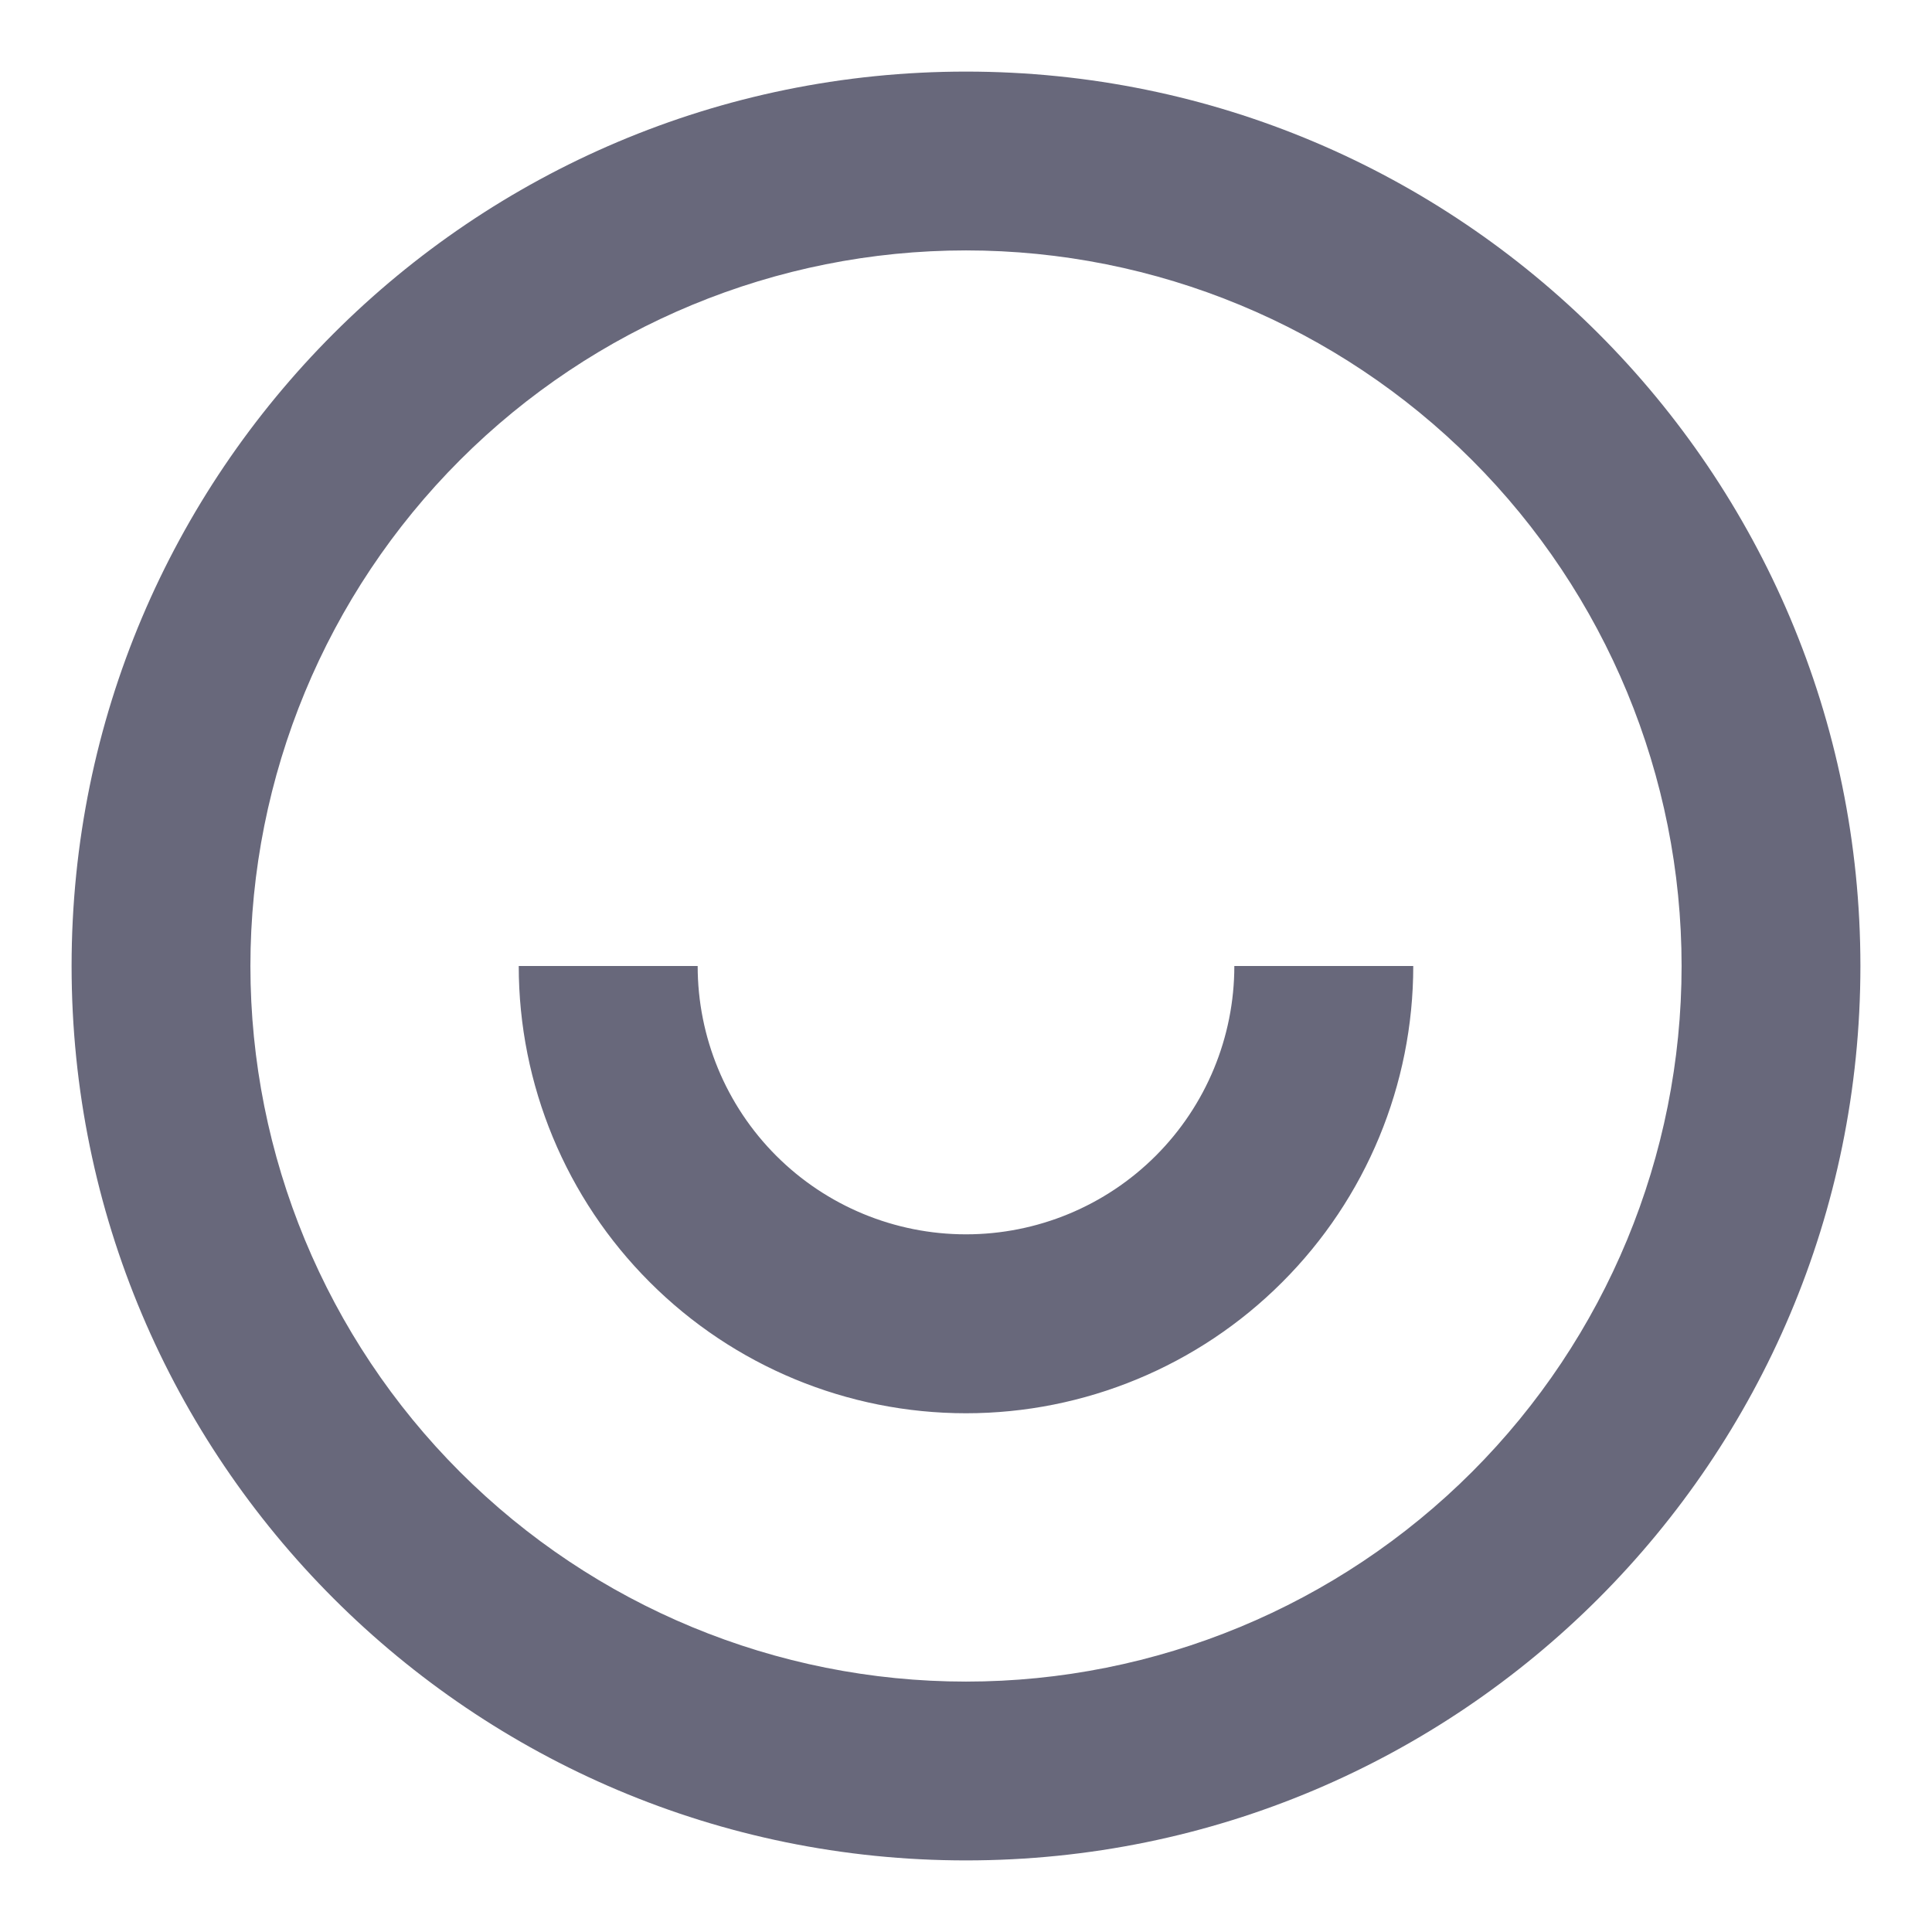 <svg width="18" height="18" viewBox="0 0 18 18" fill="none" xmlns="http://www.w3.org/2000/svg">
<path d="M9 17.333C4.398 17.333 0.667 13.603 0.667 9C0.667 4.398 4.398 0.667 9 0.667C13.603 0.667 17.333 4.398 17.333 9C17.333 13.603 13.603 17.333 9 17.333ZM9 15.667C10.768 15.667 12.464 14.964 13.714 13.714C14.964 12.464 15.667 10.768 15.667 9C15.667 7.232 14.964 5.536 13.714 4.286C12.464 3.036 10.768 2.333 9 2.333C7.232 2.333 5.536 3.036 4.286 4.286C3.036 5.536 2.333 7.232 2.333 9C2.333 10.768 3.036 12.464 4.286 13.714C5.536 14.964 7.232 15.667 9 15.667ZM4.833 9H6.5C6.5 9.663 6.763 10.299 7.232 10.768C7.701 11.237 8.337 11.5 9 11.5C9.663 11.5 10.299 11.237 10.768 10.768C11.237 10.299 11.5 9.663 11.5 9H13.167C13.167 10.105 12.728 11.165 11.946 11.946C11.165 12.728 10.105 13.167 9 13.167C7.895 13.167 6.835 12.728 6.054 11.946C5.272 11.165 4.833 10.105 4.833 9Z" fill="#68687B"/>
</svg>
